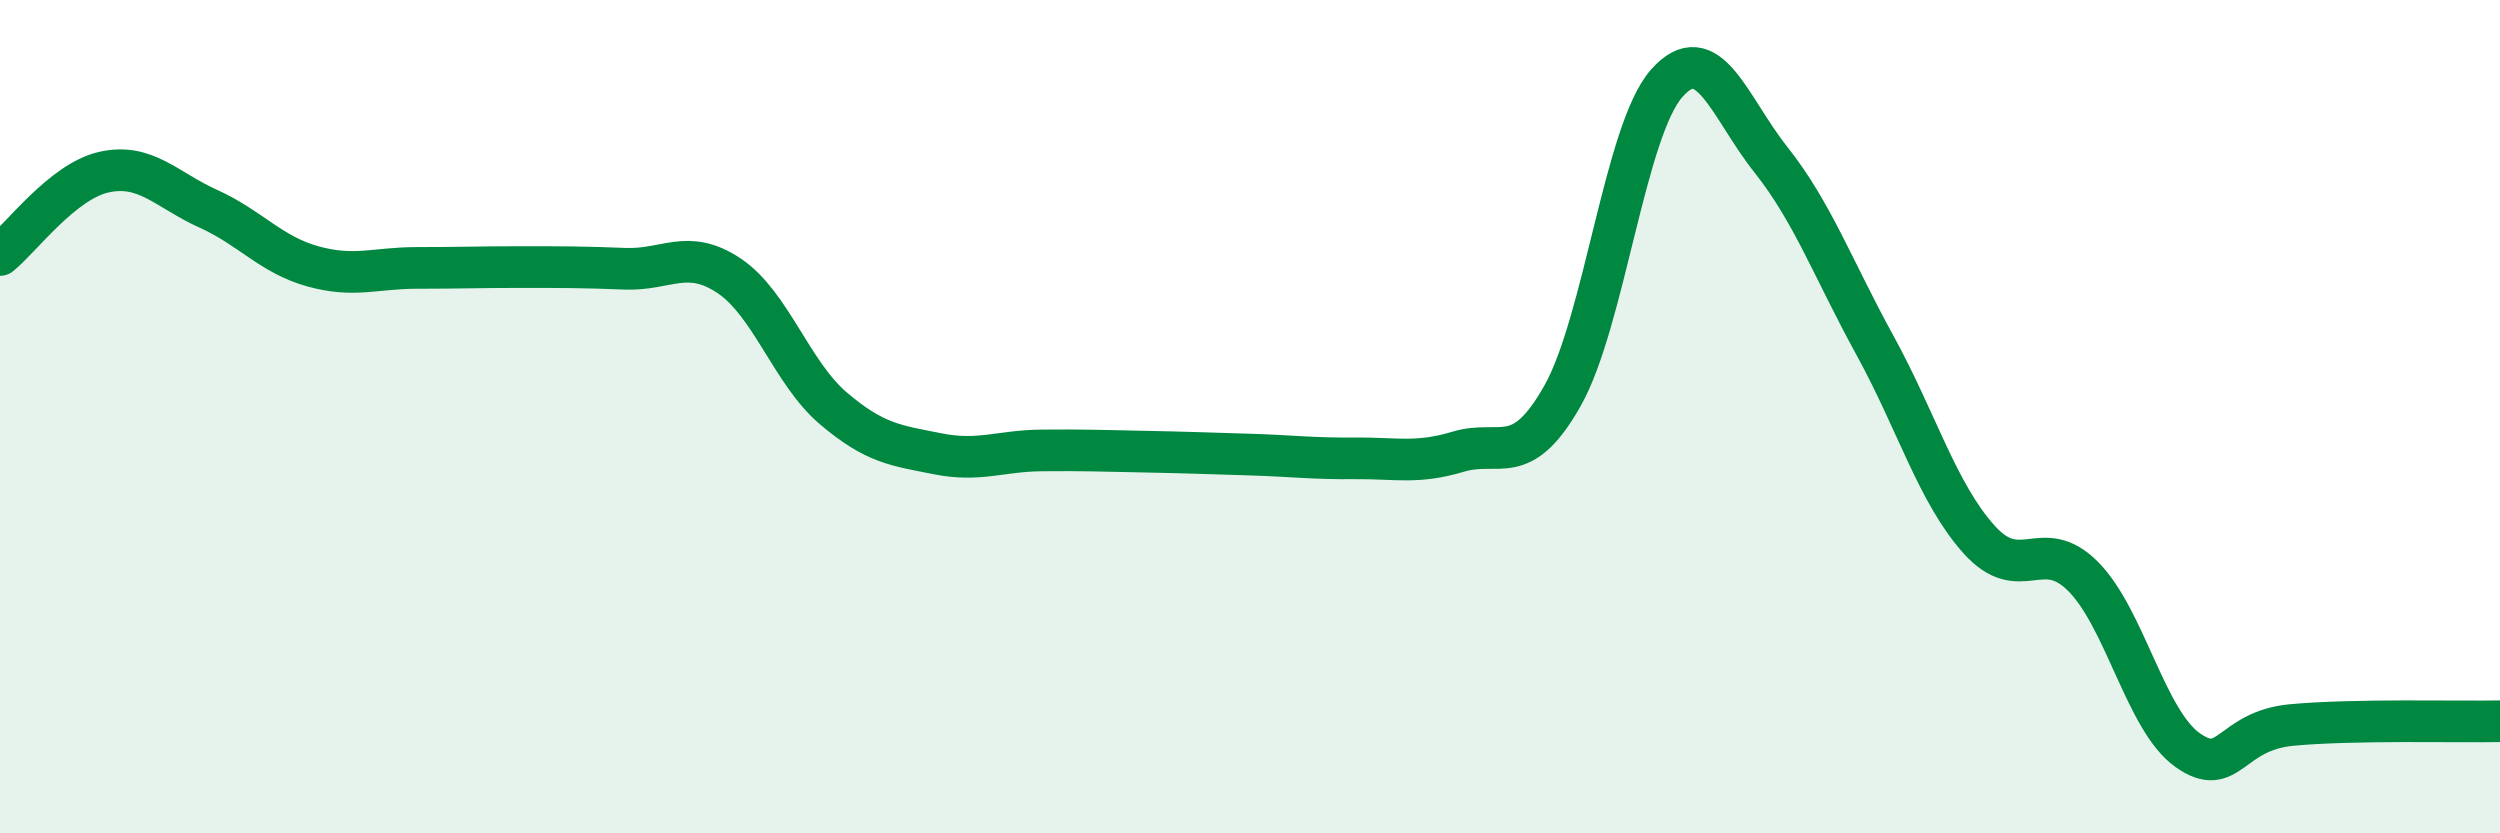 
    <svg width="60" height="20" viewBox="0 0 60 20" xmlns="http://www.w3.org/2000/svg">
      <path
        d="M 0,6.12 C 0.5,5.72 1.5,4.35 2.5,4.13 C 3.5,3.91 4,4.56 5,5.01 C 6,5.46 6.5,6.11 7.5,6.39 C 8.5,6.67 9,6.43 10,6.43 C 11,6.43 11.5,6.41 12.5,6.41 C 13.5,6.41 14,6.41 15,6.45 C 16,6.49 16.5,5.95 17.5,6.62 C 18.5,7.29 19,8.95 20,9.8 C 21,10.65 21.5,10.69 22.5,10.89 C 23.5,11.09 24,10.82 25,10.81 C 26,10.8 26.5,10.82 27.5,10.84 C 28.5,10.86 29,10.88 30,10.91 C 31,10.94 31.5,11.01 32.5,11 C 33.5,10.99 34,11.14 35,10.84 C 36,10.54 36.5,11.27 37.5,9.5 C 38.5,7.73 39,3.13 40,2 C 41,0.87 41.5,2.57 42.5,3.83 C 43.5,5.09 44,6.47 45,8.29 C 46,10.11 46.5,11.84 47.5,12.95 C 48.5,14.06 49,12.83 50,13.84 C 51,14.85 51.5,17.29 52.5,18 C 53.5,18.71 53.5,17.54 55,17.4 C 56.5,17.26 59,17.33 60,17.31L60 20L0 20Z"
        fill="#008740"
        opacity="0.1"
        stroke-linecap="round"
        stroke-linejoin="round"
      />
      <path
        d="M 0,6.12 C 0.5,5.72 1.5,4.35 2.5,4.13 C 3.5,3.91 4,4.56 5,5.01 C 6,5.46 6.5,6.11 7.5,6.39 C 8.5,6.67 9,6.43 10,6.43 C 11,6.43 11.5,6.41 12.5,6.41 C 13.5,6.41 14,6.41 15,6.45 C 16,6.49 16.5,5.95 17.5,6.62 C 18.5,7.29 19,8.95 20,9.8 C 21,10.65 21.5,10.69 22.5,10.89 C 23.5,11.09 24,10.82 25,10.81 C 26,10.8 26.5,10.82 27.5,10.84 C 28.5,10.86 29,10.88 30,10.91 C 31,10.94 31.5,11.01 32.5,11 C 33.5,10.99 34,11.14 35,10.84 C 36,10.54 36.5,11.27 37.5,9.5 C 38.5,7.73 39,3.13 40,2 C 41,0.87 41.5,2.57 42.5,3.83 C 43.5,5.09 44,6.47 45,8.29 C 46,10.11 46.5,11.84 47.5,12.95 C 48.5,14.06 49,12.83 50,13.84 C 51,14.85 51.5,17.29 52.5,18 C 53.5,18.71 53.5,17.54 55,17.4 C 56.5,17.26 59,17.33 60,17.31"
        stroke="#008740"
        stroke-width="1"
        fill="none"
        stroke-linecap="round"
        stroke-linejoin="round"
      />
    </svg>
  
